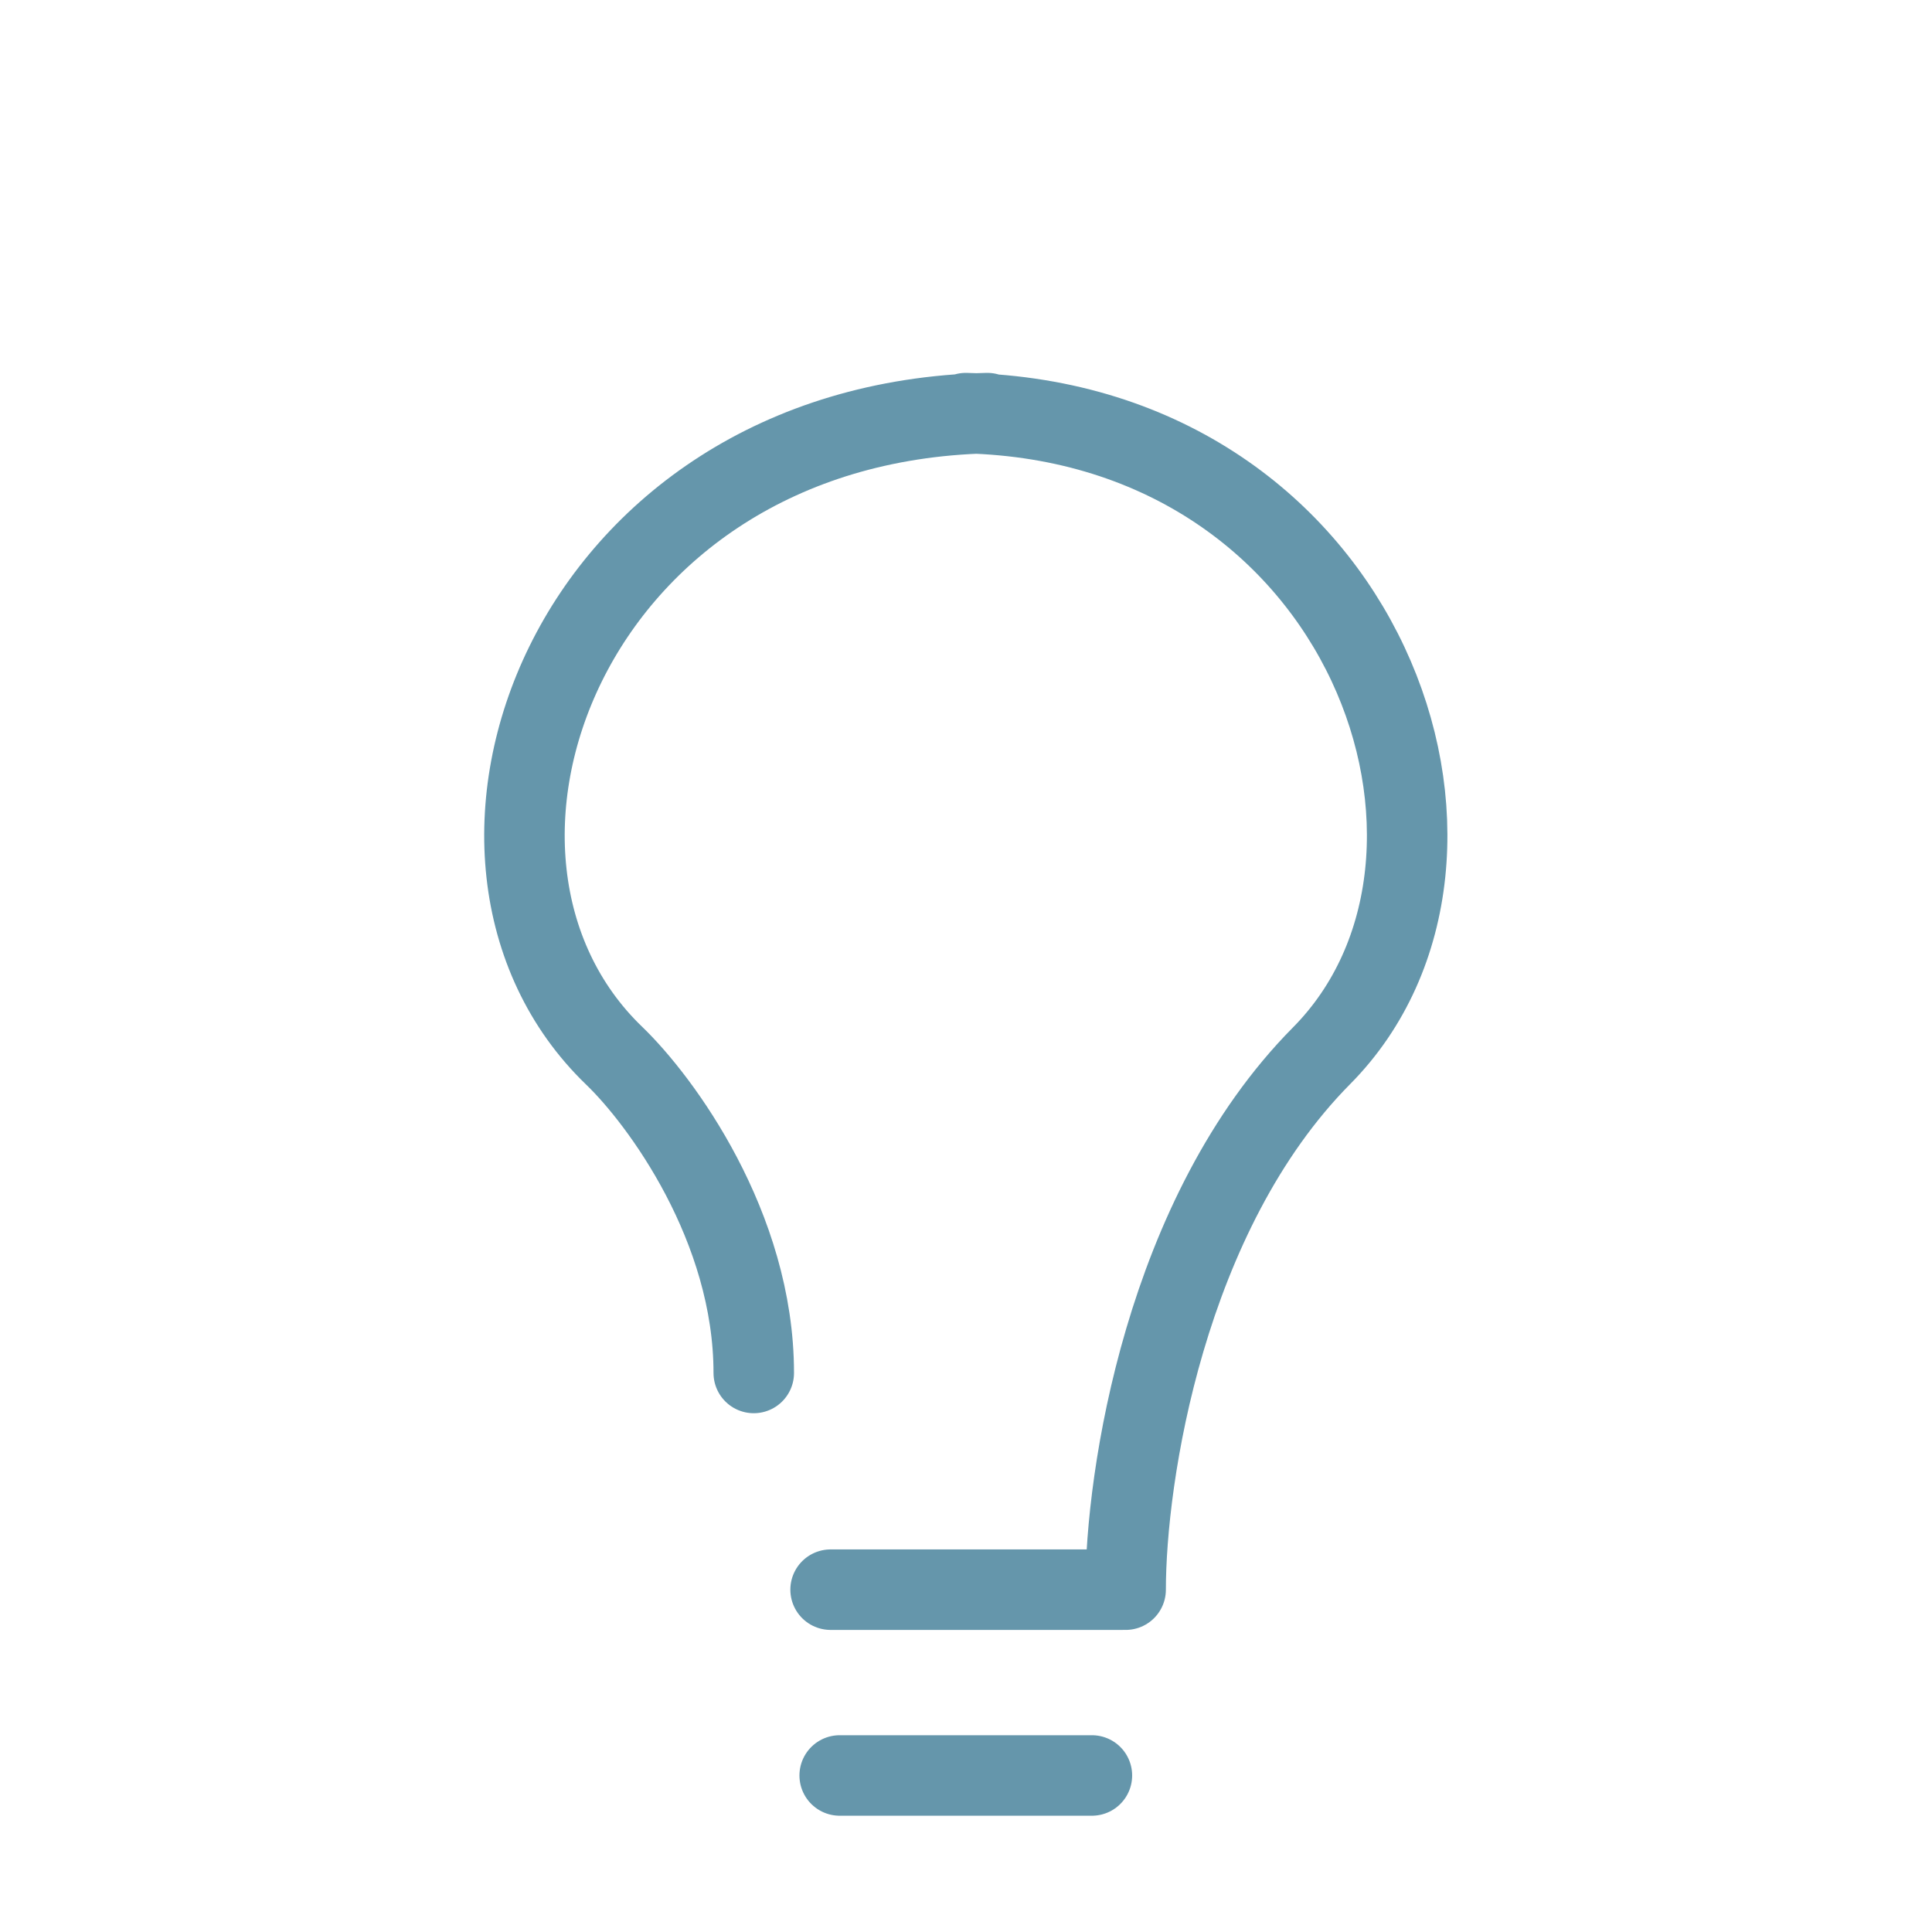 <svg width="48" height="48" viewBox="0 0 48 48" fill="none" xmlns="http://www.w3.org/2000/svg">
<path d="M24.53 10.264C14.051 10.51 10.155 21.318 15.26 26.23C16.416 27.342 18.727 30.475 18.727 34.111M20.636 39.495H27.912M27.966 39.495C27.966 36.711 28.94 30.161 32.834 26.23C37.702 21.318 33.987 10.51 23.995 10.264M20.862 44.111H27.128" stroke="#6596AB" stroke-width="2" stroke-linecap="round"/>
</svg>
